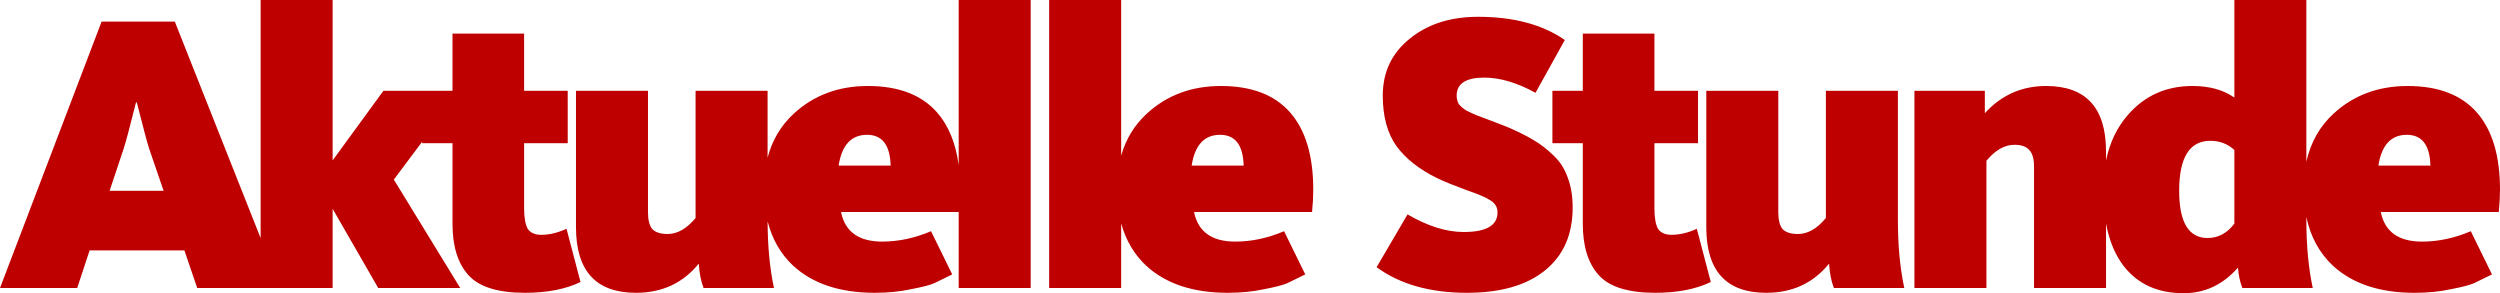 <?xml version="1.0" encoding="UTF-8" standalone="no"?>
<!-- Created with Inkscape (http://www.inkscape.org/) -->

<svg
   version="1.1"
   id="svg2"
   width="685.84"
   height="80.436"
   viewBox="0 0 685.84 80.436"
   sodipodi:docname="WDR_Aktuelle_Stunde_2016.svg"
   inkscape:version="1.2.2 (732a01da63, 2022-12-09)"
   xmlns:inkscape="http://www.inkscape.org/namespaces/inkscape"
   xmlns:sodipodi="http://sodipodi.sourceforge.net/DTD/sodipodi-0.dtd"
   xmlns="http://www.w3.org/2000/svg"
   xmlns:svg="http://www.w3.org/2000/svg">
  <defs
     id="defs6" />
  <sodipodi:namedview
     id="namedview4"
     pagecolor="#ffffff"
     bordercolor="#000000"
     borderopacity="0.25"
     inkscape:showpageshadow="2"
     inkscape:pageopacity="0.0"
     inkscape:pagecheckerboard="0"
     inkscape:deskcolor="#d1d1d1"
     showgrid="false"
     inkscape:zoom="1.7707132"
     inkscape:cx="344.21159"
     inkscape:cy="45.461908"
     inkscape:window-width="1920"
     inkscape:window-height="991"
     inkscape:window-x="-9"
     inkscape:window-y="-9"
     inkscape:window-maximized="1"
     inkscape:current-layer="g8"
     showguides="true" />
  <g
     inkscape:groupmode="layer"
     inkscape:label="Image"
     id="g8"
     transform="translate(-165.454,-226.233)">
    <path
       id="path2065"
       style="font-size:105.347px;font-family:KievitOT;-inkscape-font-specification:'KievitOT, Normal';fill:#be0000;fill-opacity:1;fill-rule:evenodd;stroke-width:0.131"
       d="m 778.422,226.233 v 26.776 c -2.999,-2.122 -6.839,-3.184 -11.521,-3.184 -7.169,0 -13.059,2.635 -17.668,7.902 -3,3.436 -5.002,7.612 -6.018,12.52 v -2.425 c 0,-11.998 -5.488,-17.997 -16.461,-17.997 -6.657,0 -12.253,2.488 -16.789,7.463 v -6.144 h -19.314 v 54.1 h 19.751 v -34.896 c 2.414,-2.926 4.975,-4.39 7.682,-4.39 1.902,0 3.256,0.475 4.061,1.426 0.878,0.878 1.316,2.415 1.316,4.61 v 33.25 h 19.753 v -17.655 c 0.888,4.735 2.526,8.645 4.919,11.729 3.877,4.902 9.328,7.353 16.351,7.353 5.853,0 10.828,-2.341 14.925,-7.023 0.146,2.048 0.548,3.914 1.206,5.597 h 19.314 c -1.171,-5.414 -1.756,-11.668 -1.756,-18.764 v -0.7 c 1.138,5.385 3.553,9.825 7.249,13.318 5.414,4.975 12.875,7.463 22.386,7.463 3.658,0 6.986,-0.328 9.985,-0.987 3.073,-0.585 5.195,-1.134 6.366,-1.646 1.244,-0.585 2.889,-1.391 4.938,-2.415 l -5.817,-11.851 c -4.463,1.902 -8.924,2.852 -13.387,2.852 -6.438,0 -10.206,-2.706 -11.304,-8.12 h 32.373 c 0.219,-2.195 0.33,-4.244 0.33,-6.146 0,-9.291 -2.123,-16.351 -6.366,-21.179 -4.243,-4.828 -10.571,-7.243 -18.984,-7.243 -8.047,0 -14.813,2.525 -20.3,7.572 -3.821,3.515 -6.308,7.919 -7.469,13.208 v -44.373 z m -207.463,4.608 c -7.625,0 -13.892,2.013 -18.799,6.036 -4.907,3.951 -7.361,9.144 -7.361,15.582 0,5.706 1.246,10.315 3.737,13.826 2.567,3.512 6.342,6.475 11.324,8.889 2.038,0.951 4.644,2.011 7.815,3.182 3.246,1.097 5.471,2.048 6.679,2.852 1.283,0.805 1.927,1.904 1.927,3.294 0,3.585 -3.095,5.377 -9.285,5.377 -4.756,0 -9.89,-1.611 -15.401,-4.83 l -8.494,14.486 c 6.417,4.682 14.685,7.023 24.801,7.023 9.21,0 16.345,-2.047 21.403,-6.144 5.058,-4.097 7.587,-9.841 7.587,-17.23 0,-3.146 -0.453,-5.889 -1.359,-8.23 -0.83,-2.414 -2.151,-4.462 -3.963,-6.144 -1.736,-1.683 -3.549,-3.073 -5.436,-4.171 -1.812,-1.097 -4.152,-2.268 -7.021,-3.512 -1.283,-0.512 -2.792,-1.097 -4.529,-1.756 -1.736,-0.658 -3.096,-1.17 -4.077,-1.536 -0.906,-0.366 -1.849,-0.804 -2.83,-1.316 -0.906,-0.585 -1.586,-1.171 -2.039,-1.756 -0.377,-0.658 -0.568,-1.427 -0.568,-2.305 0,-3.292 2.531,-4.938 7.589,-4.938 4.303,0 8.982,1.389 14.04,4.169 l 8.04,-14.486 c -6.115,-4.243 -14.041,-6.364 -23.779,-6.364 z m 28.719,4.608 v 15.694 h -8.341 v 14.374 h 8.341 v 22.168 c 0,6.145 1.462,10.827 4.388,14.046 2.926,3.219 8.083,4.828 15.472,4.828 6.072,0 11.158,-0.987 15.255,-2.962 l -3.841,-14.596 c -2.414,1.097 -4.719,1.646 -6.913,1.646 -1.756,0 -3,-0.549 -3.731,-1.646 -0.658,-1.171 -0.989,-3.073 -0.989,-5.707 v -17.778 h 11.963 V 251.143 H 619.32 V 235.449 Z M 633.549,251.143 v 37.419 c 0,11.998 5.488,17.997 16.461,17.997 7.169,0 12.912,-2.669 17.228,-8.01 0.146,2.561 0.585,4.791 1.316,6.694 h 19.314 c -1.171,-5.414 -1.756,-11.668 -1.756,-18.764 V 251.143 h -19.753 v 34.896 c -2.414,2.926 -4.973,4.388 -7.68,4.388 -1.902,0 -3.293,-0.438 -4.171,-1.316 -0.805,-0.951 -1.206,-2.523 -1.206,-4.718 V 251.143 Z m 192.175,12.071 c 4.17,0 6.33,2.816 6.476,8.449 h -14.266 c 0.878,-5.633 3.474,-8.449 7.79,-8.449 z m -53.886,1.646 c 2.561,0 4.755,0.84 6.584,2.523 v 20.192 c -1.975,2.634 -4.426,3.951 -7.353,3.951 -5.194,0 -7.79,-4.317 -7.79,-12.95 0,-9.145 2.853,-13.717 8.559,-13.717 z"
       inkscape:label="Stunde" />
    <path
       id="path2049"
       d="m 236.953,226.233 v 65.322 l -23.545,-59.397 h -20.081 l -27.873,73.086 h 21.179 l 3.402,-10.315 h 26.007 l 3.512,10.315 h 22.825 14.325 v -21.729 l 12.51,21.729 h 22.498 l -18.217,-29.738 7.758,-10.374 v 0.387 h 8.339 v 22.168 c 0,6.145 1.464,10.827 4.39,14.046 2.926,3.219 8.083,4.828 15.472,4.828 6.072,0 11.156,-0.987 15.253,-2.962 l -3.839,-14.596 c -2.414,1.097 -4.719,1.646 -6.913,1.646 -1.756,0 -3,-0.549 -3.731,-1.646 -0.658,-1.171 -0.989,-3.073 -0.989,-5.707 v -17.778 h 11.961 V 251.143 H 309.235 V 235.449 H 289.591 V 251.143 H 270.642 l -13.938,19.094 v -44.004 z m 191.5,0 v 45.286 c -0.811,-6.046 -2.79,-10.866 -5.941,-14.451 -4.243,-4.828 -10.571,-7.243 -18.984,-7.243 -8.047,0 -14.813,2.525 -20.3,7.572 -3.552,3.268 -5.948,7.308 -7.2,12.109 V 251.143 h -19.753 v 34.896 c -2.414,2.926 -4.973,4.388 -7.68,4.388 -1.902,0 -3.293,-0.438 -4.171,-1.316 -0.805,-0.951 -1.206,-2.523 -1.206,-4.718 V 251.143 h -19.753 v 37.419 c 0,11.998 5.488,17.997 16.461,17.997 7.169,0 12.912,-2.669 17.228,-8.01 0.146,2.561 0.585,4.791 1.316,6.694 h 19.314 c -1.145,-5.295 -1.727,-11.4 -1.752,-18.304 1.228,4.864 3.55,8.92 6.976,12.158 5.414,4.975 12.875,7.463 22.386,7.463 3.658,0 6.988,-0.328 9.987,-0.987 3.073,-0.585 5.193,-1.134 6.364,-1.646 1.244,-0.585 2.889,-1.391 4.938,-2.415 l -5.817,-11.851 c -4.463,1.902 -8.924,2.852 -13.387,2.852 -6.438,0 -10.206,-2.706 -11.304,-8.12 h 32.277 v 20.85 h 19.753 v -79.01 z m 24.821,0 v 79.01 h 19.753 v -17.739 c 1.263,4.614 3.537,8.48 6.83,11.593 5.414,4.975 12.875,7.463 22.386,7.463 3.658,0 6.986,-0.328 9.985,-0.987 3.073,-0.585 5.195,-1.134 6.366,-1.646 1.244,-0.585 2.889,-1.391 4.938,-2.415 l -5.817,-11.851 c -4.463,1.902 -8.924,2.852 -13.387,2.852 -6.438,0 -10.206,-2.706 -11.304,-8.12 h 32.373 c 0.219,-2.195 0.328,-4.244 0.328,-6.146 0,-9.291 -2.121,-16.351 -6.364,-21.179 -4.243,-4.828 -10.571,-7.243 -18.984,-7.243 -8.047,0 -14.816,2.525 -20.302,7.572 -3.409,3.136 -5.757,6.981 -7.048,11.53 v -42.694 z m -250.511,28.092 h 0.22 c 1.756,6.95 2.89,11.194 3.402,12.73 l 3.951,11.521 h -14.813 l 3.839,-11.521 c 0.585,-1.756 1.719,-5.999 3.402,-12.73 z m 200.545,8.889 c 4.17,0 6.33,2.816 6.476,8.449 H 395.518 c 0.878,-5.633 3.474,-8.449 7.79,-8.449 z m 96.849,0 c 4.17,0 6.327,2.816 6.474,8.449 H 492.365 c 0.878,-5.633 3.476,-8.449 7.792,-8.449 z"
       inkscape:label="Aktuelle"
       style="font-size:105.347px;font-family:KievitOT;-inkscape-font-specification:'KievitOT, Normal';fill:#be0000;fill-opacity:1;fill-rule:evenodd;stroke-width:0.129" />
  </g>
</svg>
